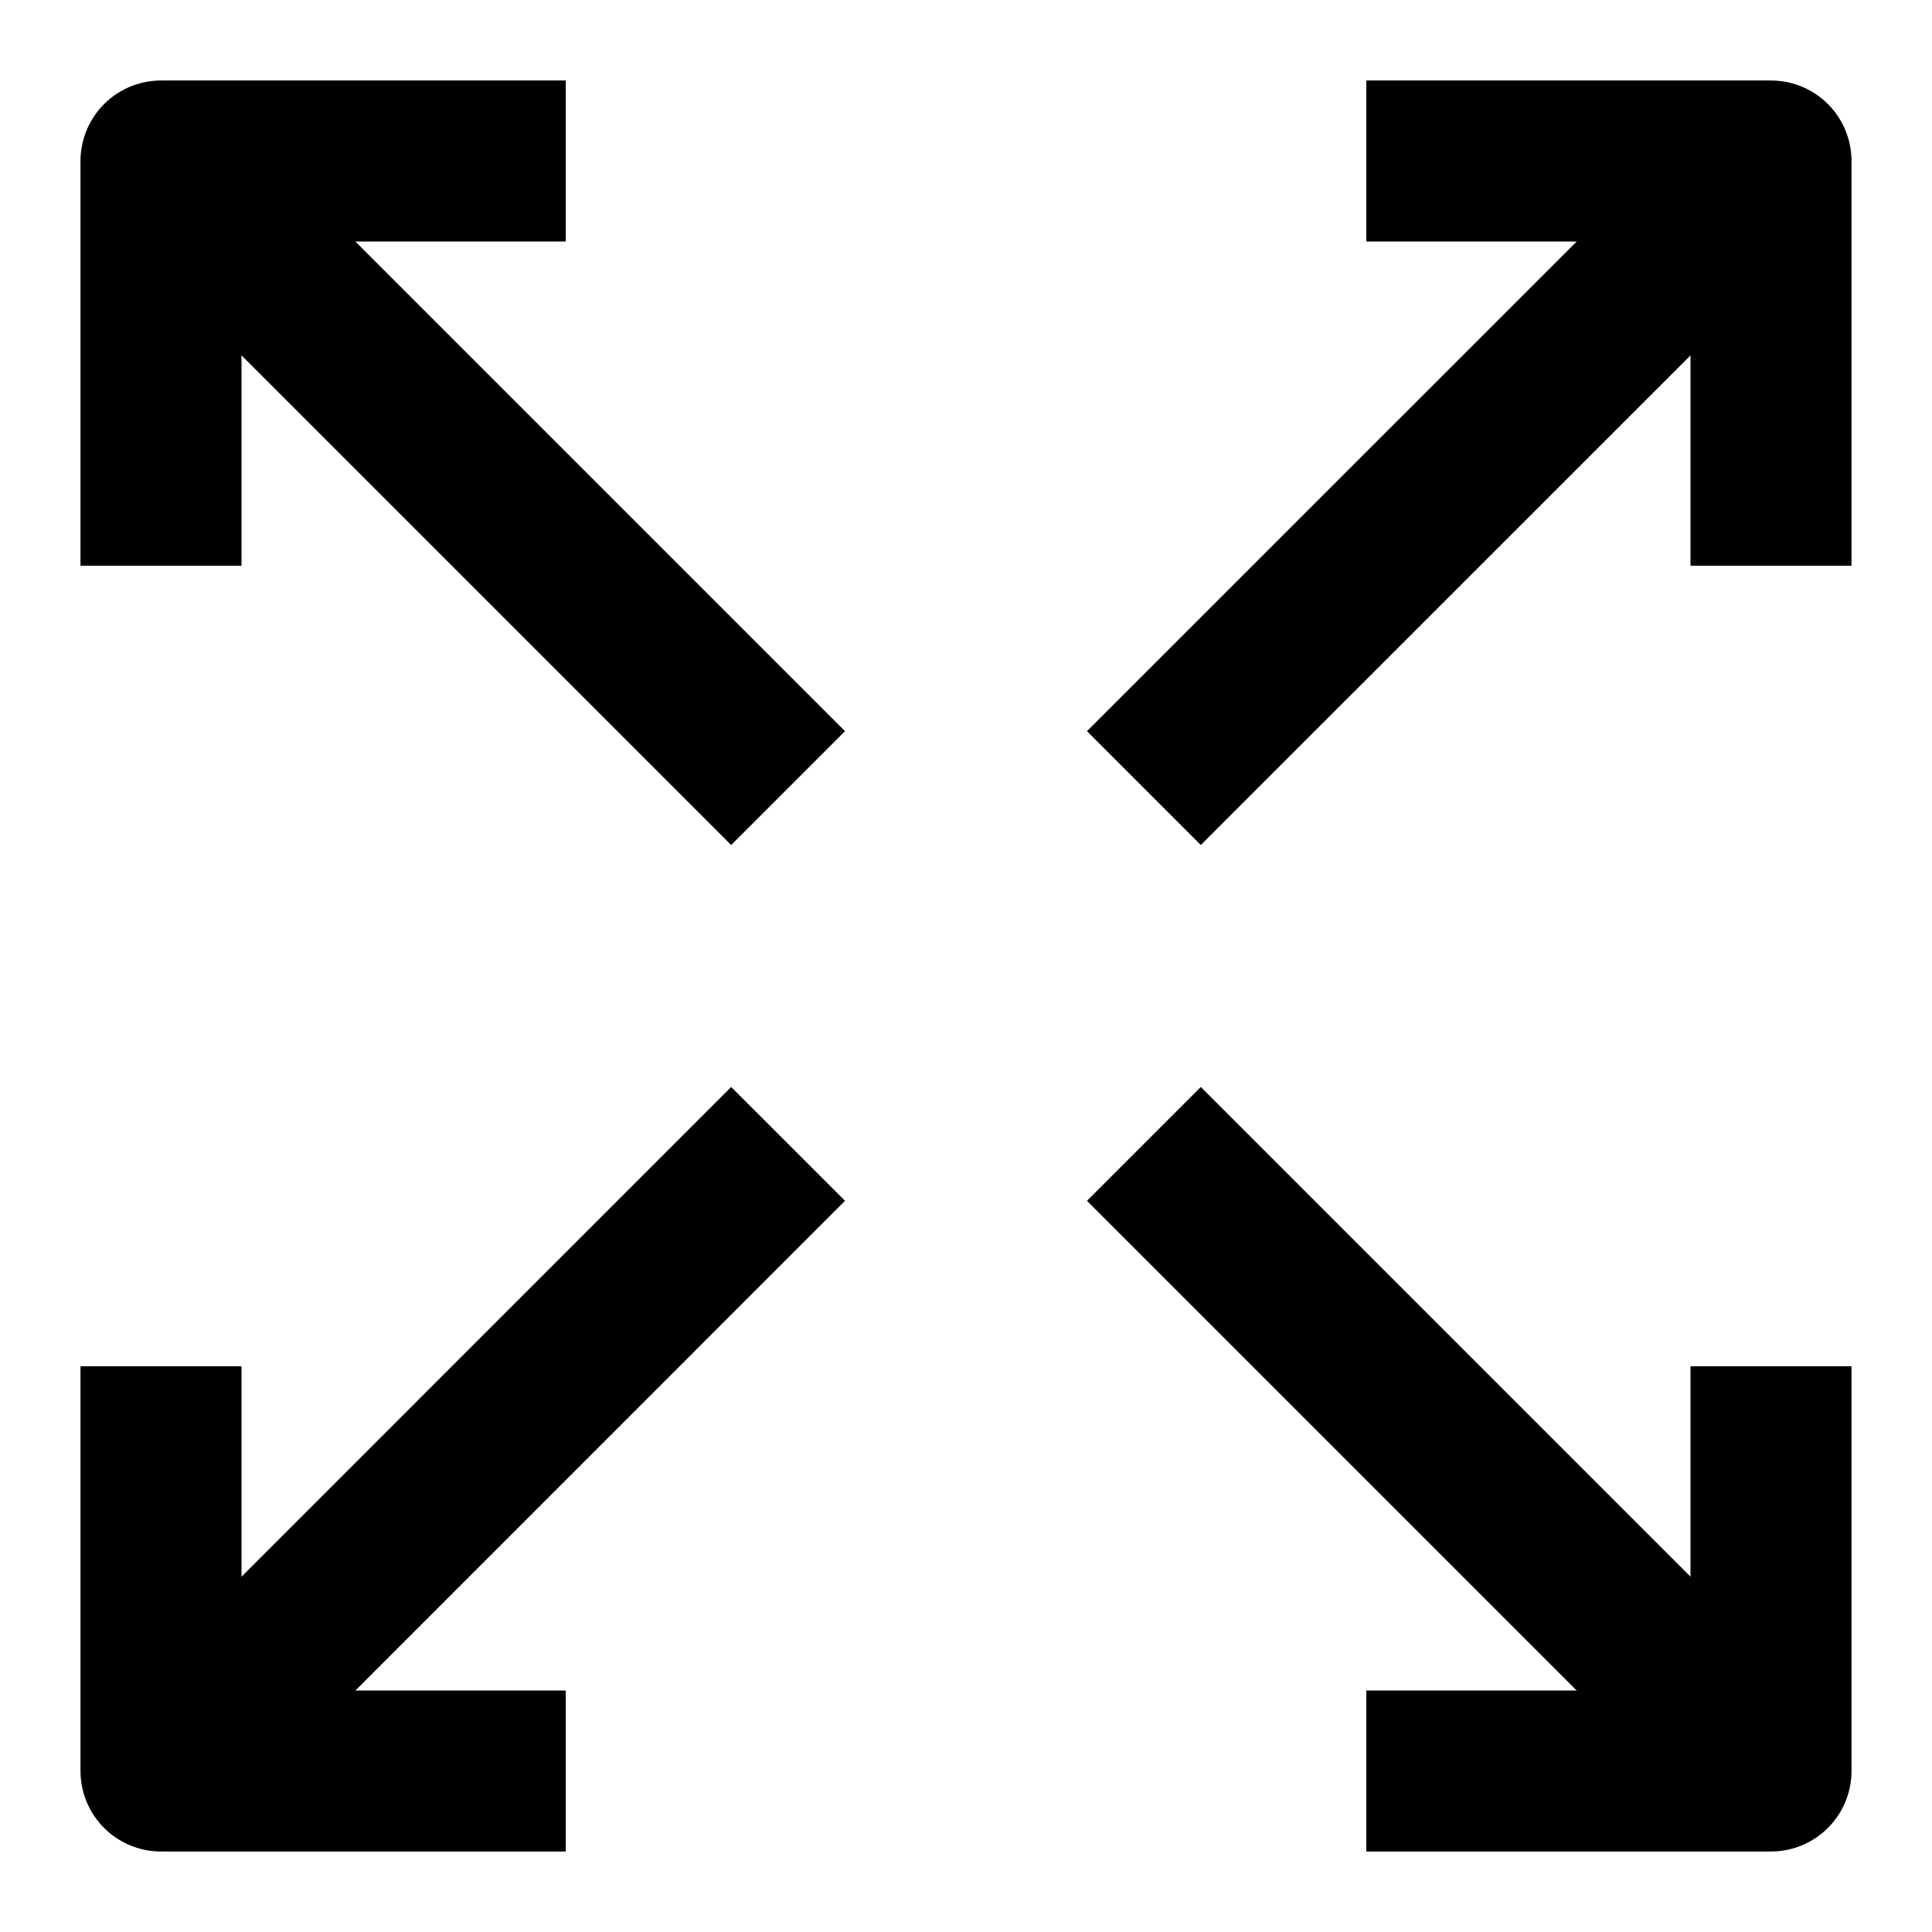 <svg width="24" height="24" viewBox="0 0 24 24" fill="none" xmlns="http://www.w3.org/2000/svg">
<path d="M21.445 21.445L14.917 14.917" stroke="black" stroke-width="2" stroke-linecap="square"/>
<path d="M22 17.972V19.986V22H17.973" stroke="black" stroke-width="2" stroke-linecap="square" stroke-linejoin="round"/>
<path d="M2.556 2.556L9.083 9.083" stroke="black" stroke-width="2" stroke-linecap="square"/>
<path d="M2 6.028V4.014V2L6.028 2" stroke="black" stroke-width="2" stroke-linecap="square" stroke-linejoin="round"/>
<path d="M2.556 21.445L9.083 14.917" stroke="black" stroke-width="2" stroke-linecap="square"/>
<path d="M6.028 22H4.014H2L2 17.972" stroke="black" stroke-width="2" stroke-linecap="square" stroke-linejoin="round"/>
<path d="M21.445 2.556L14.917 9.083" stroke="black" stroke-width="2" stroke-linecap="square"/>
<path d="M17.973 2H19.986H22V6.028" stroke="black" stroke-width="2" stroke-linecap="square" stroke-linejoin="round"/>
</svg>
